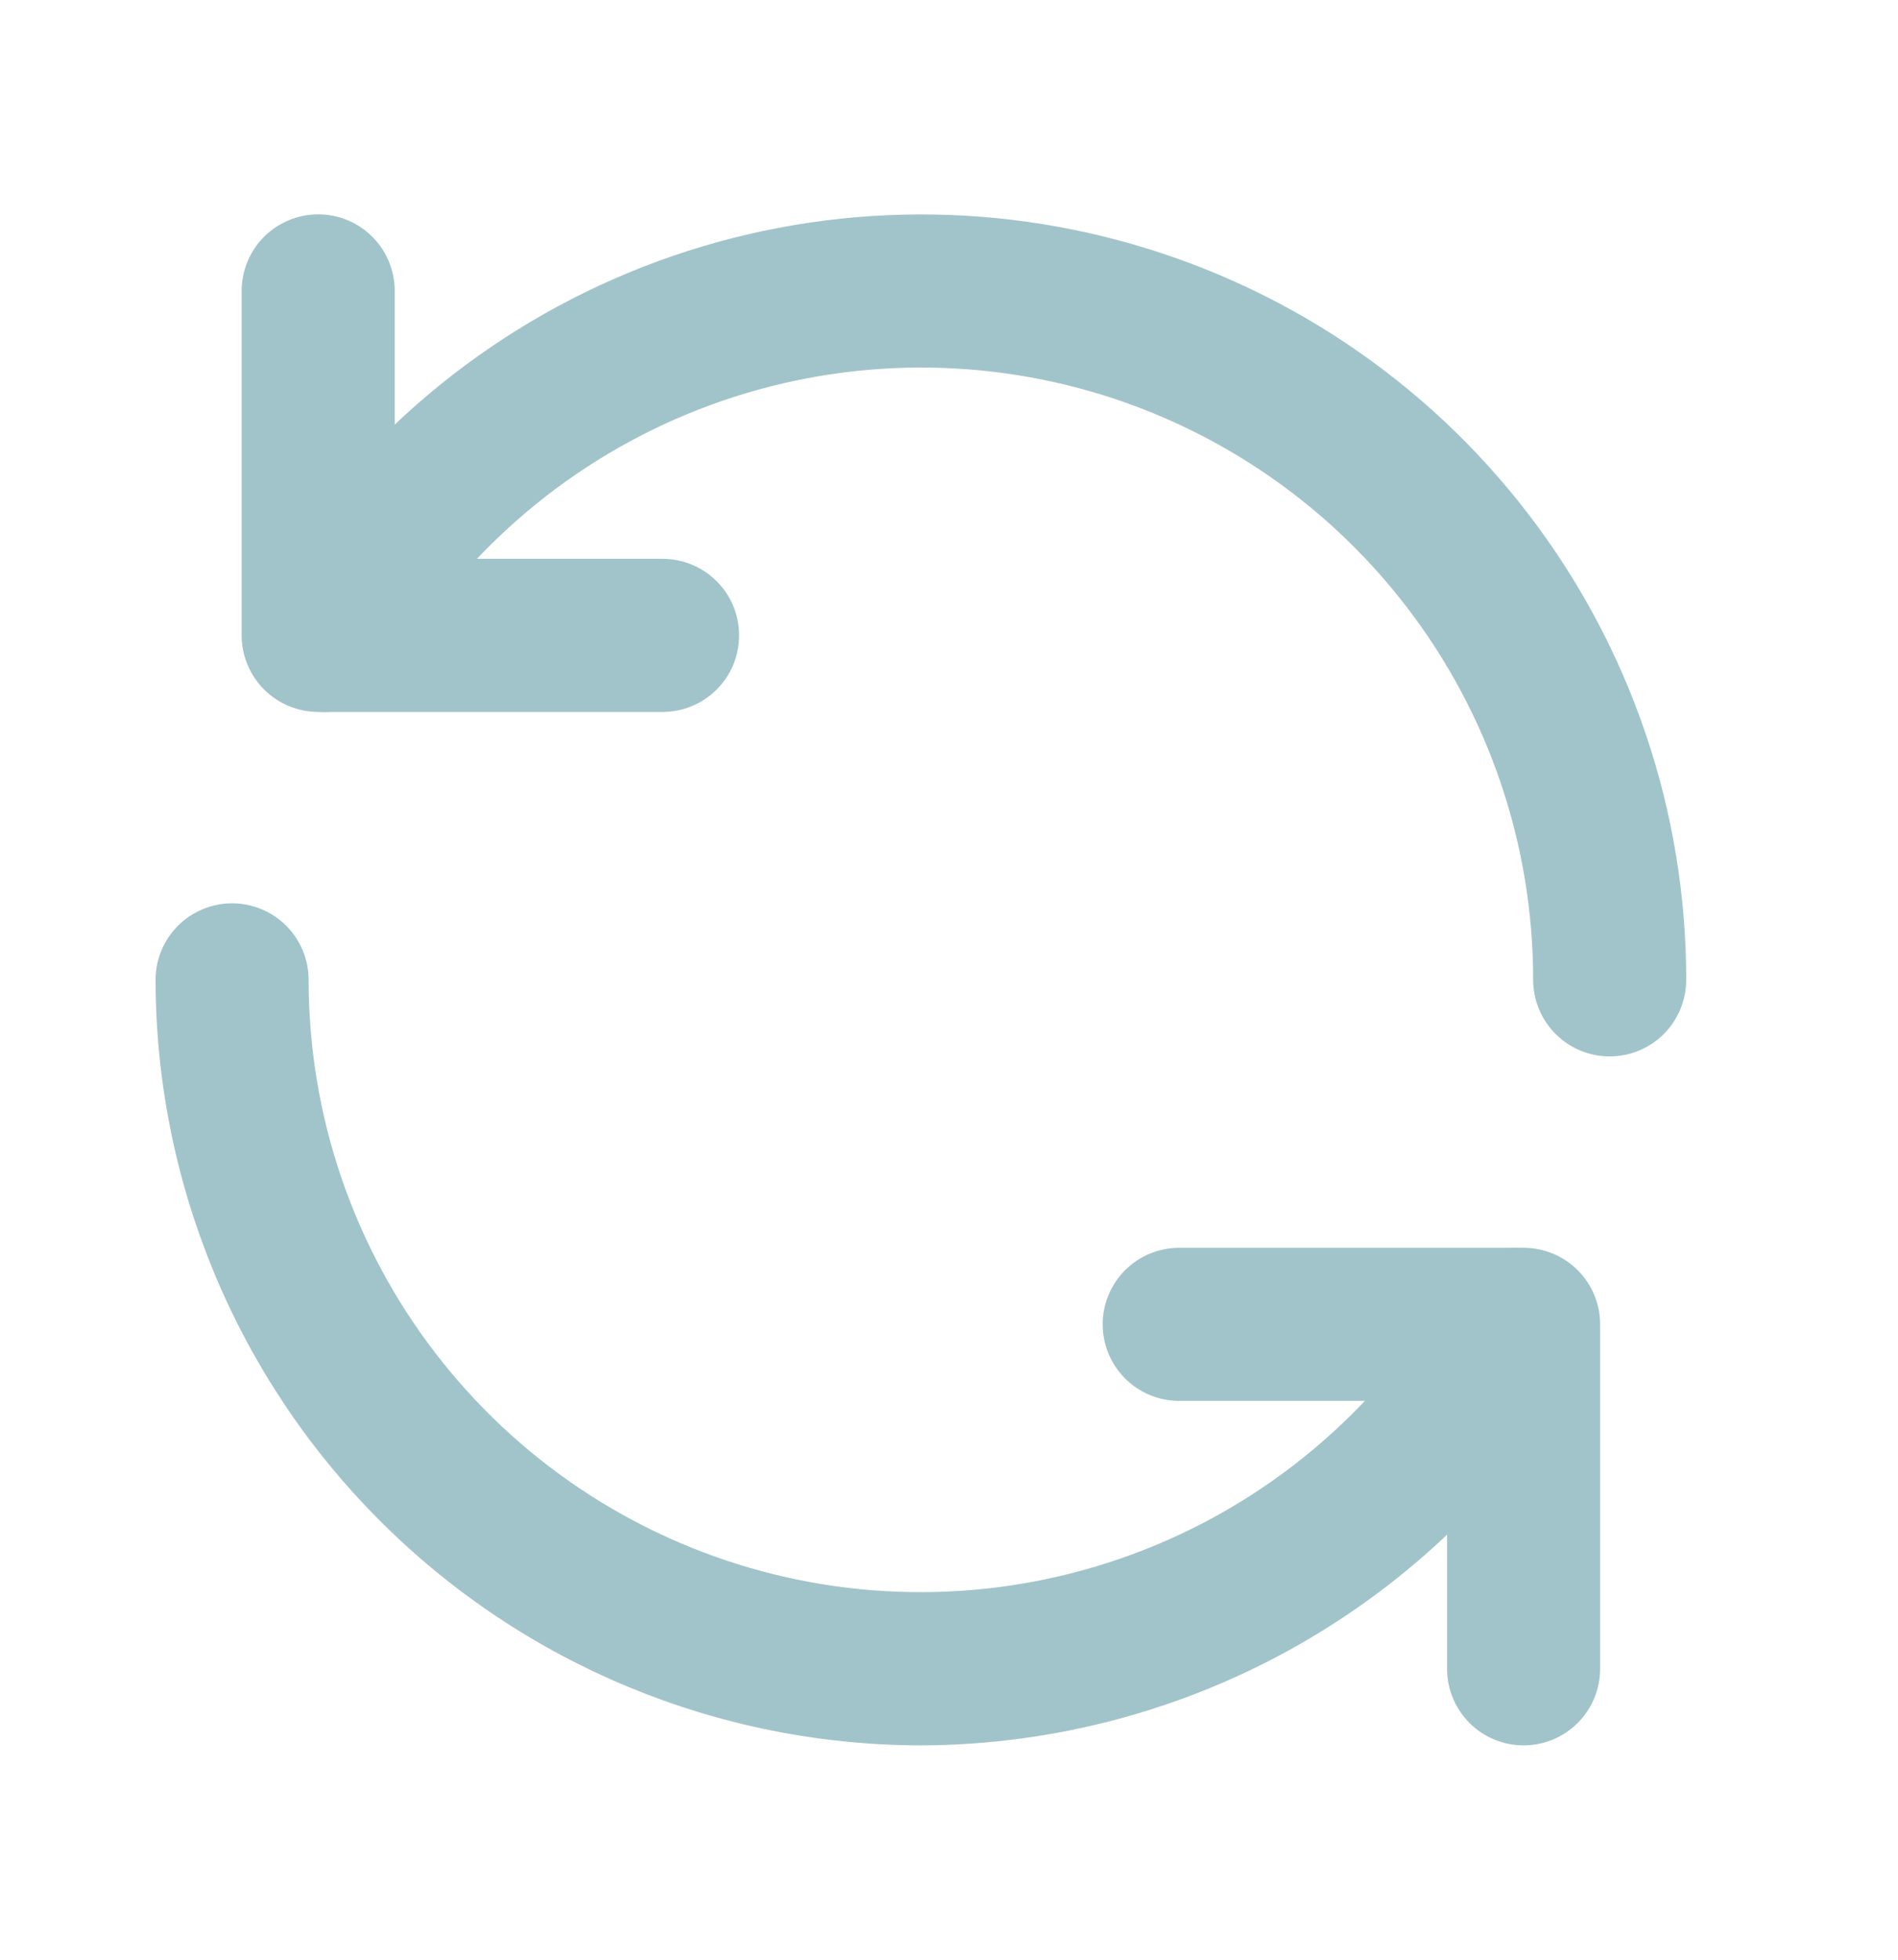 <?xml version="1.0" encoding="UTF-8"?> <svg xmlns="http://www.w3.org/2000/svg" width="31" height="32" viewBox="0 0 31 32" fill="none"> <path d="M10.822 11.625L5.197 11.625C4.866 11.625 4.548 11.493 4.313 11.259C4.079 11.024 3.947 10.707 3.947 10.375L3.947 4.75C3.947 4.418 4.079 4.101 4.313 3.866C4.548 3.632 4.866 3.5 5.197 3.5C5.529 3.5 5.847 3.632 6.081 3.866C6.316 4.101 6.447 4.418 6.447 4.75L6.447 9.125L10.822 9.125C11.154 9.125 11.472 9.257 11.706 9.491C11.941 9.726 12.072 10.043 12.072 10.375C12.072 10.707 11.941 11.024 11.706 11.259C11.472 11.493 11.154 11.625 10.822 11.625Z" fill="#A1C4CA"></path> <path d="M26.291 17.25C25.959 17.25 25.642 17.118 25.407 16.884C25.173 16.649 25.041 16.331 25.041 16C25.042 13.799 24.317 11.66 22.977 9.914C21.638 8.167 19.76 6.912 17.635 6.342C15.509 5.773 13.255 5.92 11.222 6.763C9.189 7.605 7.491 9.095 6.391 11.001C6.225 11.288 5.952 11.497 5.631 11.583C5.311 11.668 4.97 11.623 4.683 11.457C4.396 11.29 4.187 11.017 4.101 10.697C4.016 10.377 4.061 10.035 4.227 9.749C5.603 7.366 7.726 5.505 10.267 4.452C12.808 3.4 15.626 3.215 18.283 3.928C20.94 4.64 23.287 6.209 24.961 8.392C26.635 10.575 27.542 13.249 27.541 16C27.541 16.331 27.409 16.649 27.175 16.884C26.941 17.118 26.622 17.25 26.291 17.25ZM24.885 28.5C24.553 28.5 24.235 28.368 24.001 28.134C23.767 27.899 23.635 27.581 23.635 27.25L23.635 22.875L19.26 22.875C18.928 22.875 18.61 22.743 18.376 22.509C18.142 22.274 18.01 21.956 18.01 21.625C18.01 21.293 18.142 20.975 18.376 20.741C18.61 20.506 18.928 20.375 19.26 20.375L24.885 20.375C25.216 20.375 25.534 20.506 25.769 20.741C26.003 20.975 26.135 21.293 26.135 21.625L26.135 27.25C26.135 27.581 26.003 27.899 25.769 28.134C25.534 28.368 25.216 28.5 24.885 28.5Z" fill="#A1C4CA"></path> <path d="M15.041 28.5C11.727 28.496 8.55 27.178 6.207 24.834C3.863 22.491 2.545 19.314 2.541 16C2.541 15.668 2.673 15.351 2.907 15.116C3.142 14.882 3.459 14.75 3.791 14.75C4.123 14.75 4.44 14.882 4.675 15.116C4.909 15.351 5.041 15.668 5.041 16C5.04 18.201 5.765 20.34 7.105 22.086C8.444 23.832 10.322 25.088 12.447 25.657C14.573 26.227 16.827 26.079 18.86 25.237C20.893 24.395 22.591 22.905 23.691 20.999C23.773 20.857 23.883 20.732 24.013 20.632C24.143 20.533 24.292 20.459 24.451 20.417C24.609 20.375 24.775 20.364 24.938 20.386C25.1 20.407 25.257 20.461 25.399 20.543C25.541 20.625 25.666 20.735 25.765 20.865C25.865 20.995 25.938 21.144 25.981 21.303C26.023 21.461 26.034 21.627 26.012 21.79C25.991 21.952 25.937 22.109 25.855 22.251C24.755 24.147 23.178 25.721 21.281 26.818C19.384 27.914 17.232 28.494 15.041 28.5Z" fill="#A1C4CA"></path> </svg> 